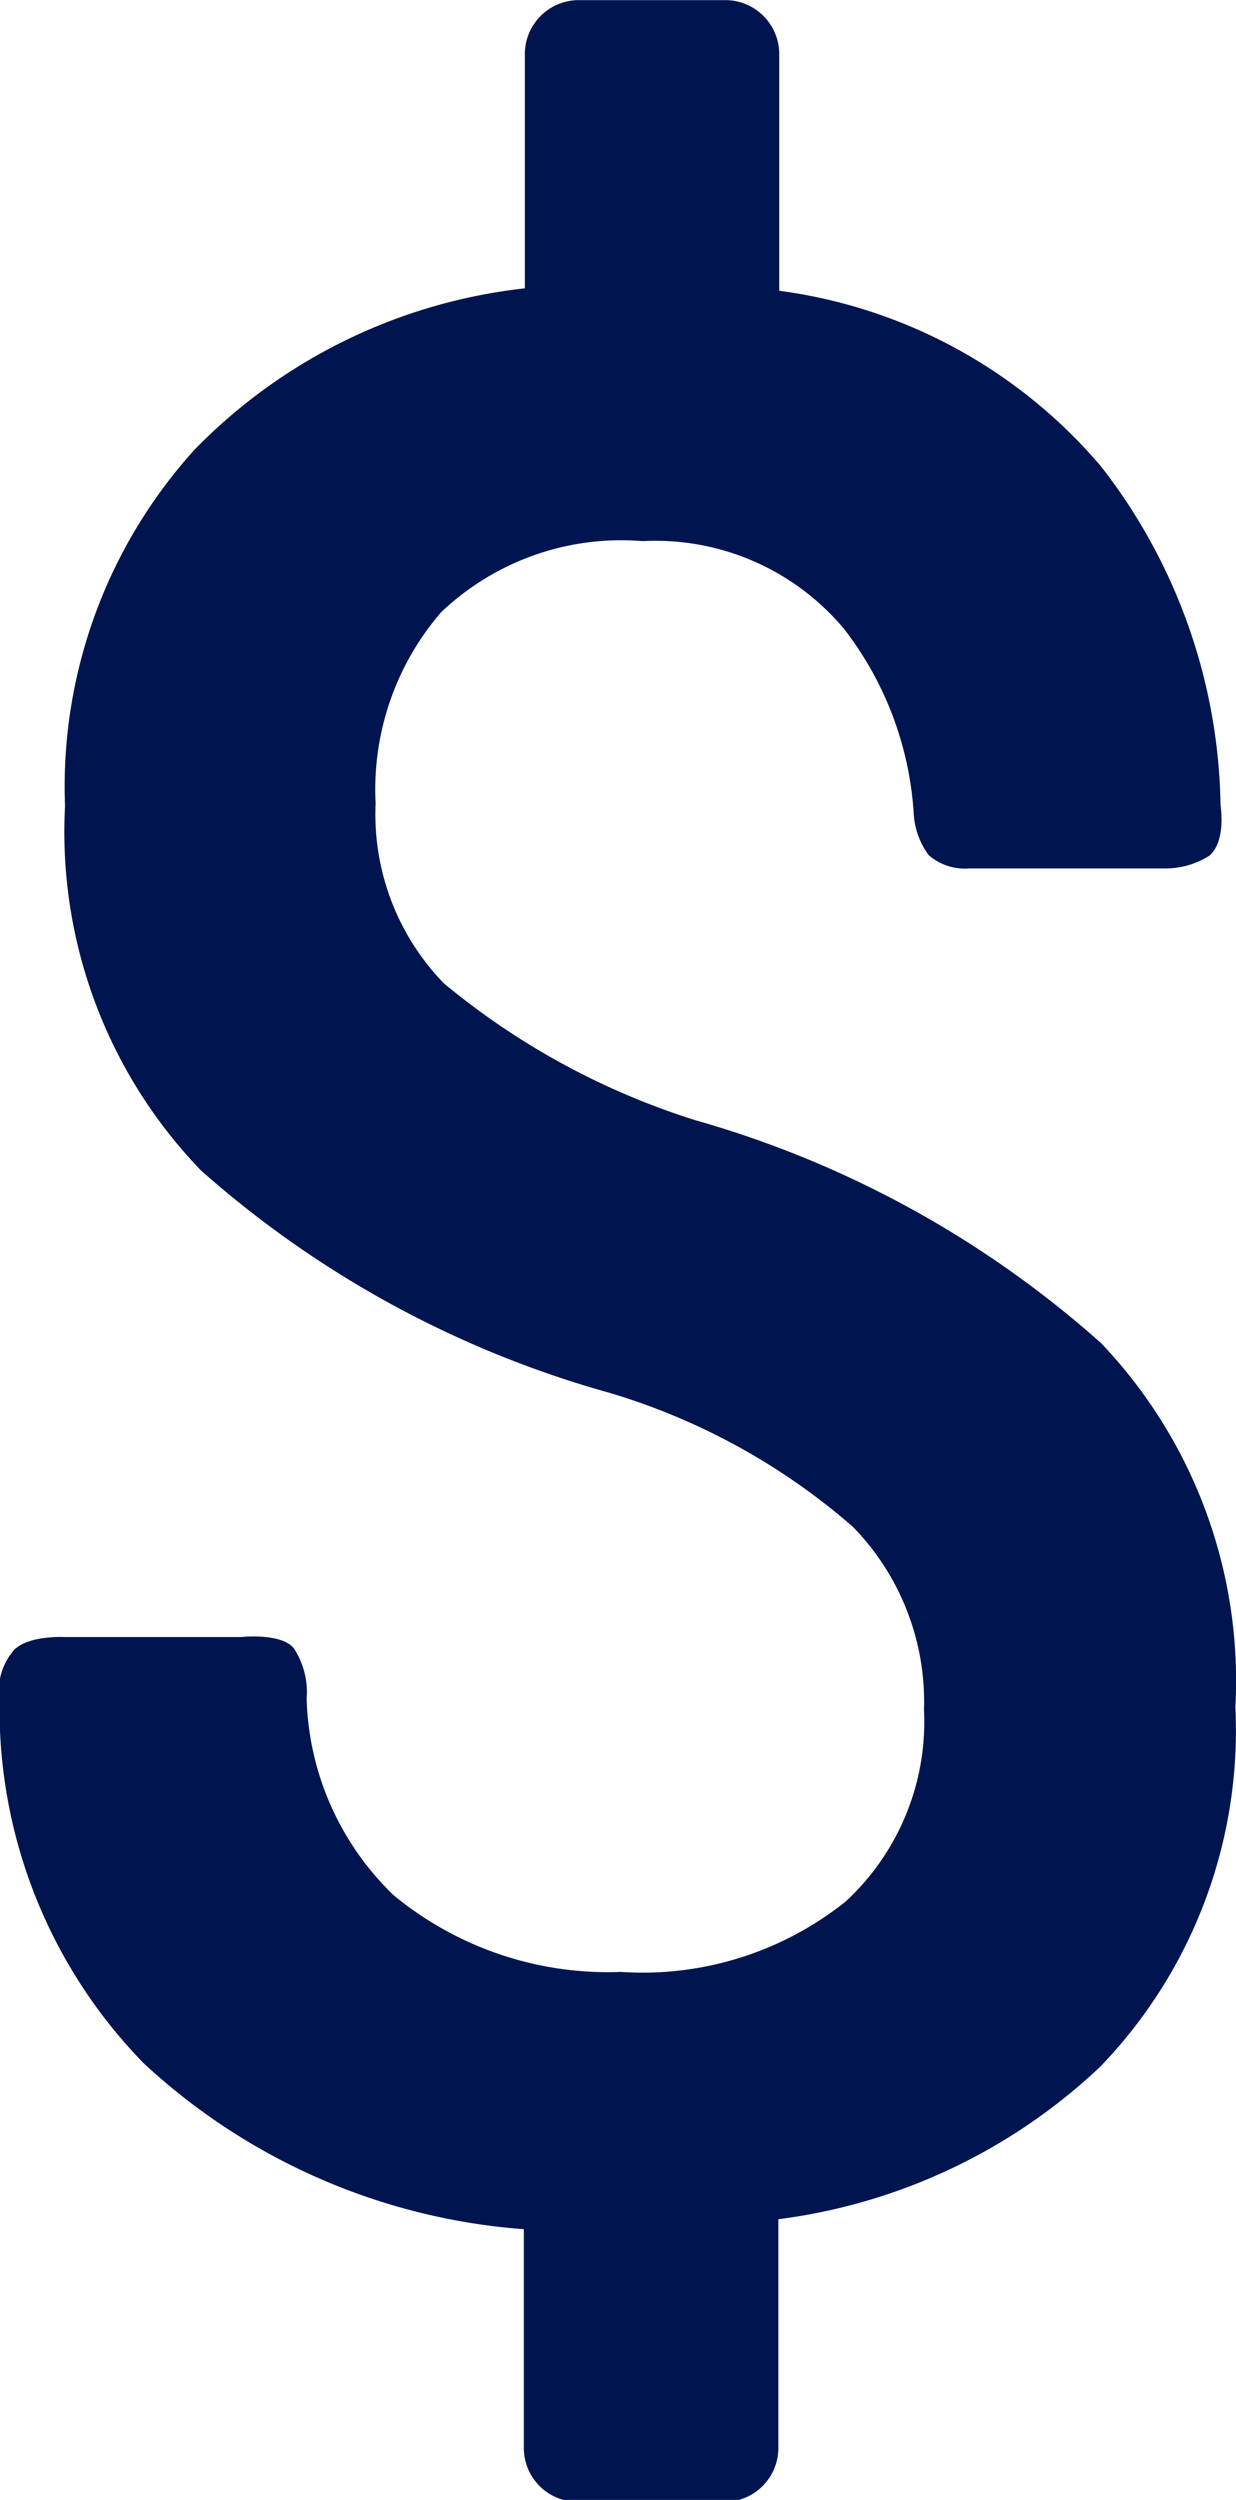 <?xml version="1.0" encoding="UTF-8"?> <svg xmlns="http://www.w3.org/2000/svg" width="9.674" height="19.56" viewBox="0 0 9.674 19.56"><g id="icon_financing" transform="translate(-1038.025 -16.56)"><path id="Path_5212" data-name="Path 5212" d="M48.352,30.764a5.808,5.808,0,0,1-1.97-1.072,1.9,1.9,0,0,1-.533-1.408,2.12,2.12,0,0,1,.513-1.495,2.046,2.046,0,0,1,1.578-.556,1.923,1.923,0,0,1,1.577.689,2.629,2.629,0,0,1,.544,1.449.6.6,0,0,0,.116.318.43.43,0,0,0,.317.105h1.529a.642.642,0,0,0,.352-.1c.13-.115.089-.37.087-.4a4.418,4.418,0,0,0-.935-2.645,3.991,3.991,0,0,0-2.519-1.375V22.423A.422.422,0,0,0,48.592,22H47.434a.422.422,0,0,0-.417.424v1.831a4.263,4.263,0,0,0-2.584,1.261,3.926,3.926,0,0,0-1.015,2.79,3.814,3.814,0,0,0,1.065,2.852,8.1,8.1,0,0,0,3.2,1.74,5.124,5.124,0,0,1,1.9,1.046,1.959,1.959,0,0,1,.558,1.433,1.916,1.916,0,0,1-.613,1.5,2.546,2.546,0,0,1-1.759.551,2.637,2.637,0,0,1-1.779-.6,2.22,2.22,0,0,1-.681-1.538.628.628,0,0,0-.1-.394c-.1-.124-.418-.088-.418-.088H43.42s-.283-.017-.4.1a.486.486,0,0,0-.114.4,3.968,3.968,0,0,0,1.126,2.833,4.905,4.905,0,0,0,2.977,1.3v1.709a.421.421,0,0,0,.417.424h1.158a.421.421,0,0,0,.417-.424V39.363a4.5,4.5,0,0,0,2.517-1.191,3.788,3.788,0,0,0,1.06-2.816,3.83,3.83,0,0,0-1.05-2.847A8.09,8.09,0,0,0,48.352,30.764Z" transform="translate(995.116 -5.439)" fill="#00154f"></path></g></svg> 